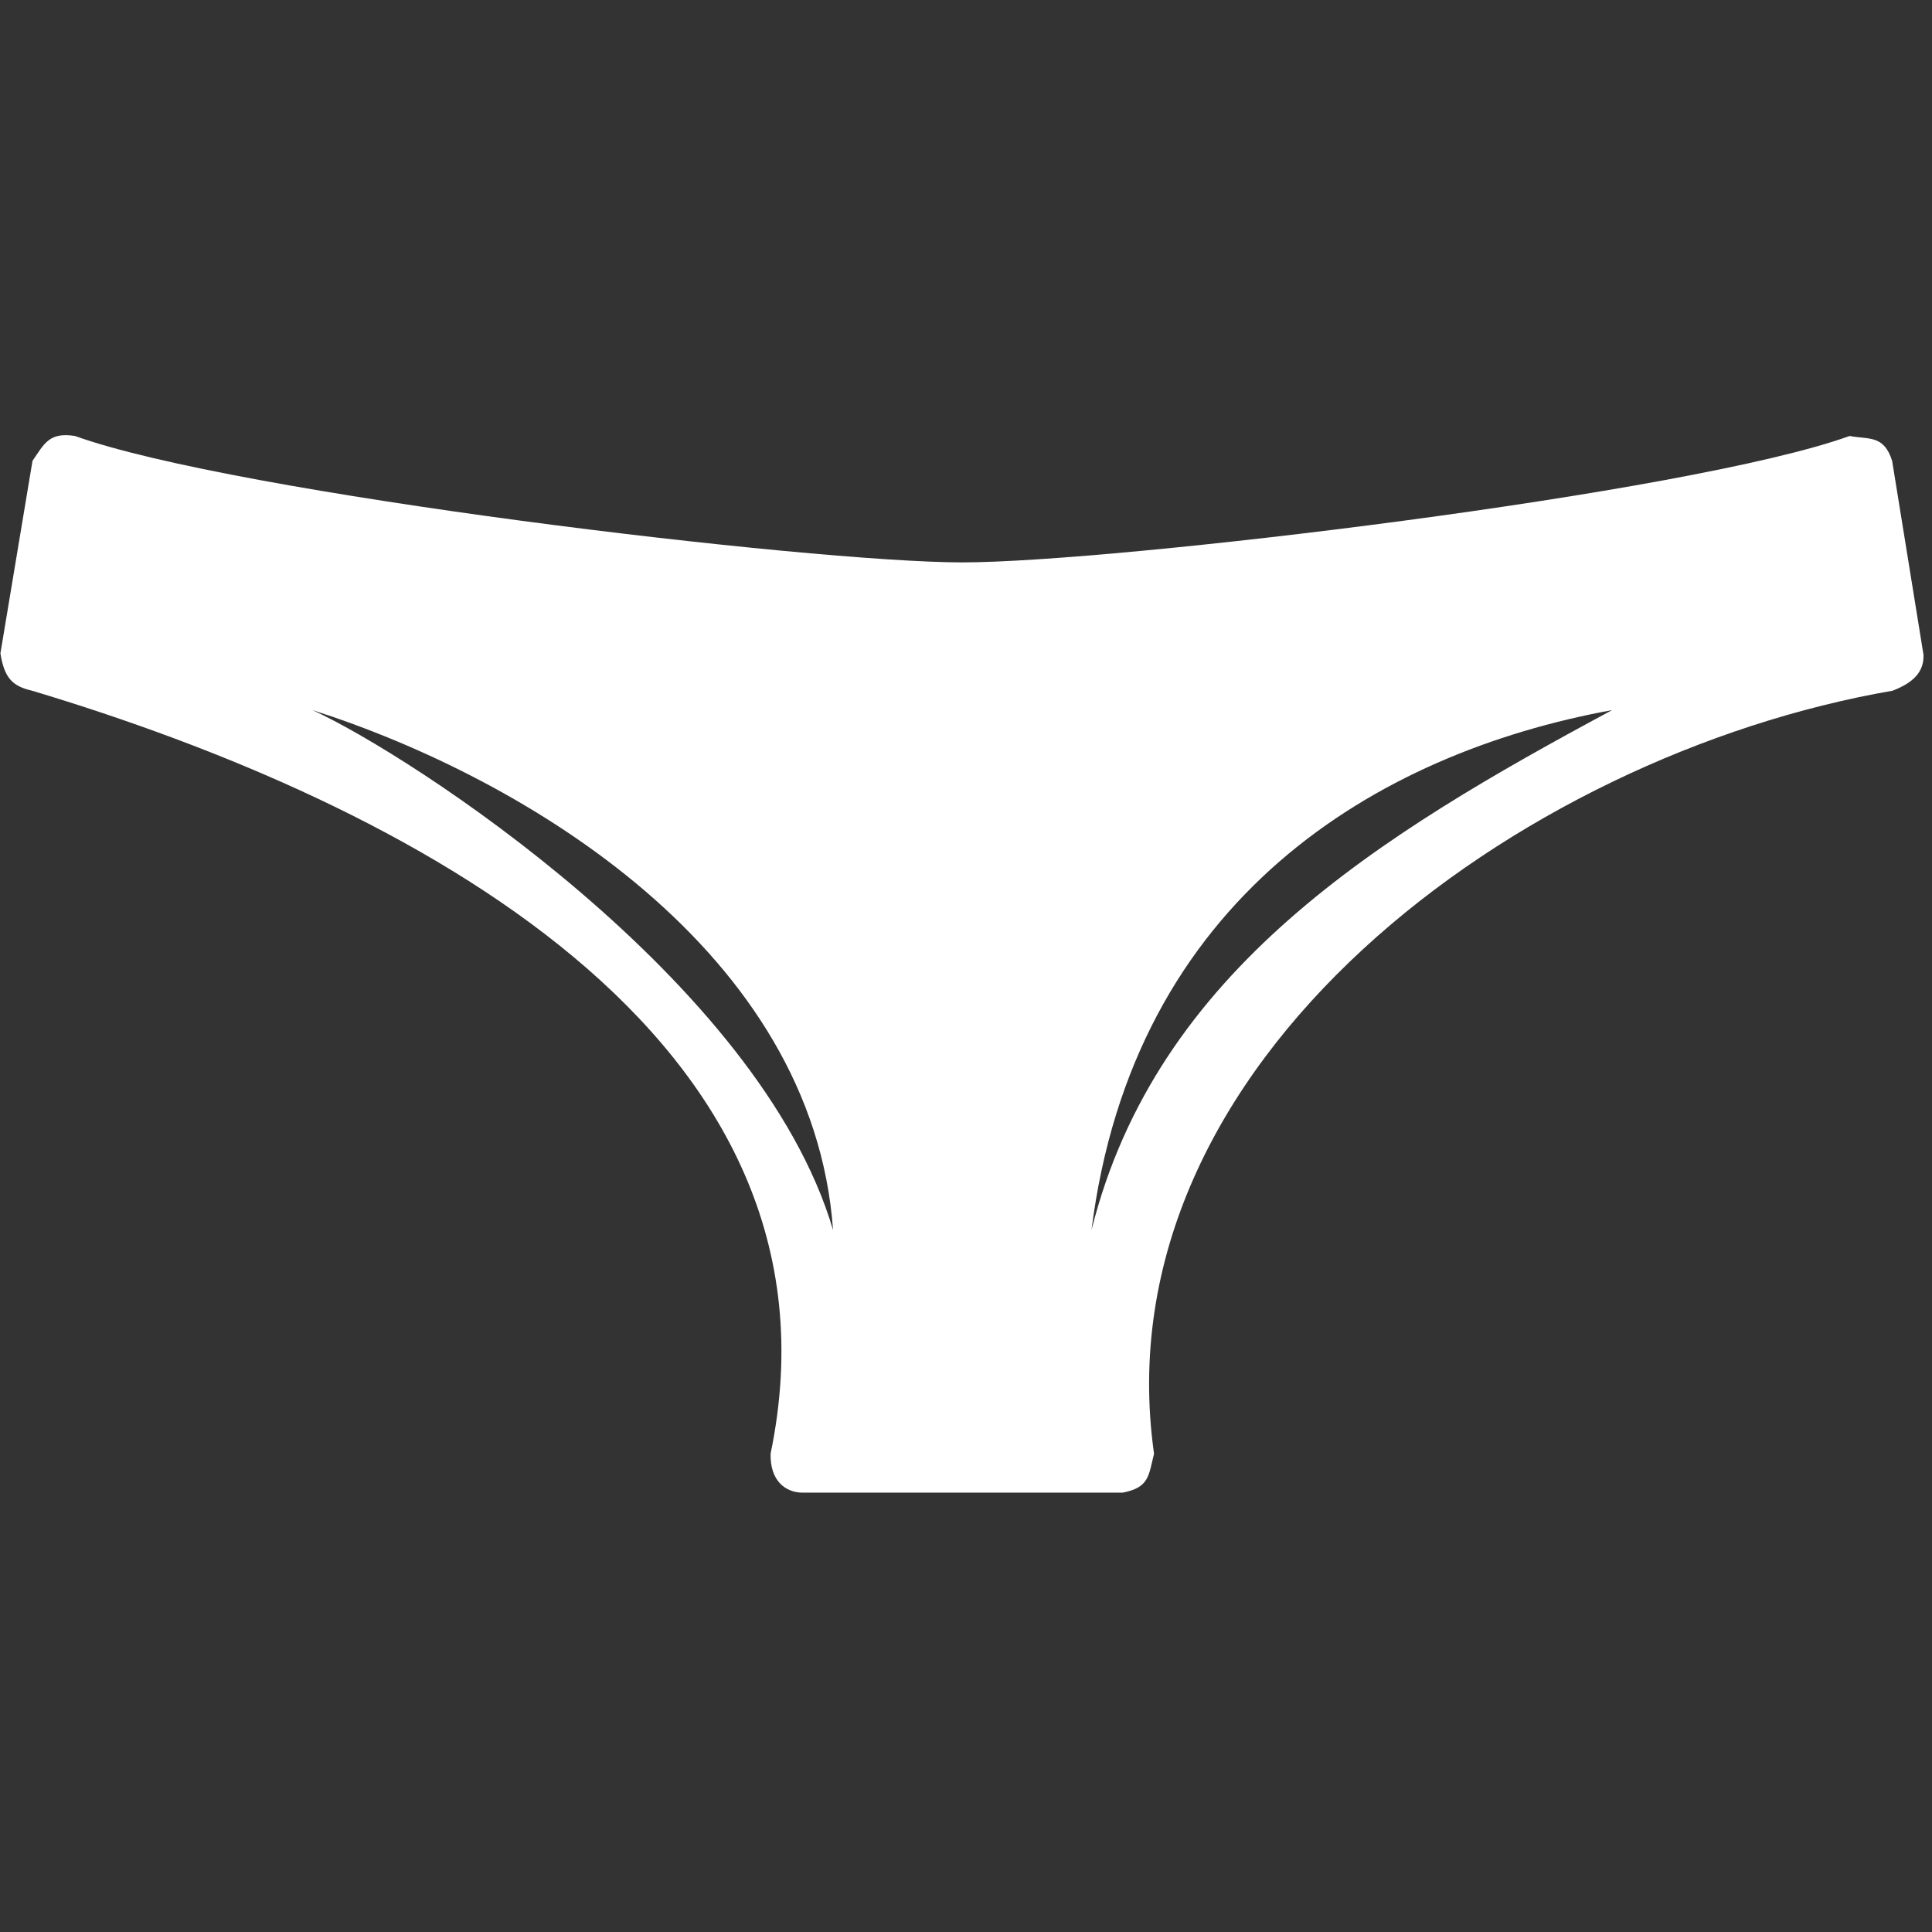 <?xml version="1.0"?><svg xmlns="http://www.w3.org/2000/svg" viewBox="0 0 13.229 13.229"><rect x="0" y="0" width="13.229" height="13.229" fill="#333333" stroke="none"/><g transform="translate(0,-283.769)"><g transform="matrix(0.132,0,0,0.132,-1.8097695e-4,286.746)"><g transform="matrix(0.195,0,0,0.195,0,-22.499)"><path style="fill:#ffffff" d="M 511.692,173.907 503.351,122.323 c -2.212,-6.975 -6.18,-5.648 -11.315,-6.622 -42.368,15.317 -195.64,33.63 -236.03,33.63 -40.397,0 -193.67,-18.313 -236.04,-33.63 -6.934,-1.103 -8.208,2.115 -11.315,6.622 l -8.533,51.2 c 1.05,6.764 3.417,8.792 8.423,9.94 99.323,29.81 219.514,91.596 196.467,202.928 -0.009,0.043 0,0.077 -0.009,0.12 -0.14,7.234 4.03,10.186 8.337,10.282 h 85.333 c 7.058,-1.384 6.848,-4.438 8.328,-10.315 -0.009,-0.026 0,-0.051 0,-0.085 -14.709,-104.146 97.281,-185.822 196.468,-202.928 5.226,-2.009 8.404,-4.827 8.227,-9.558 z M 221.614,326.93 C 202.054,260.603 108.868,200.357 83.123,188.622 c 56.877,18.166 133.195,64.284 138.491,138.308 z m 68.753,0 C 301.464,238.62 366.285,200.054 428.86,188.625 366.84,221.953 307.669,257.858 290.367,326.93 Z" /></g></g></g></svg>